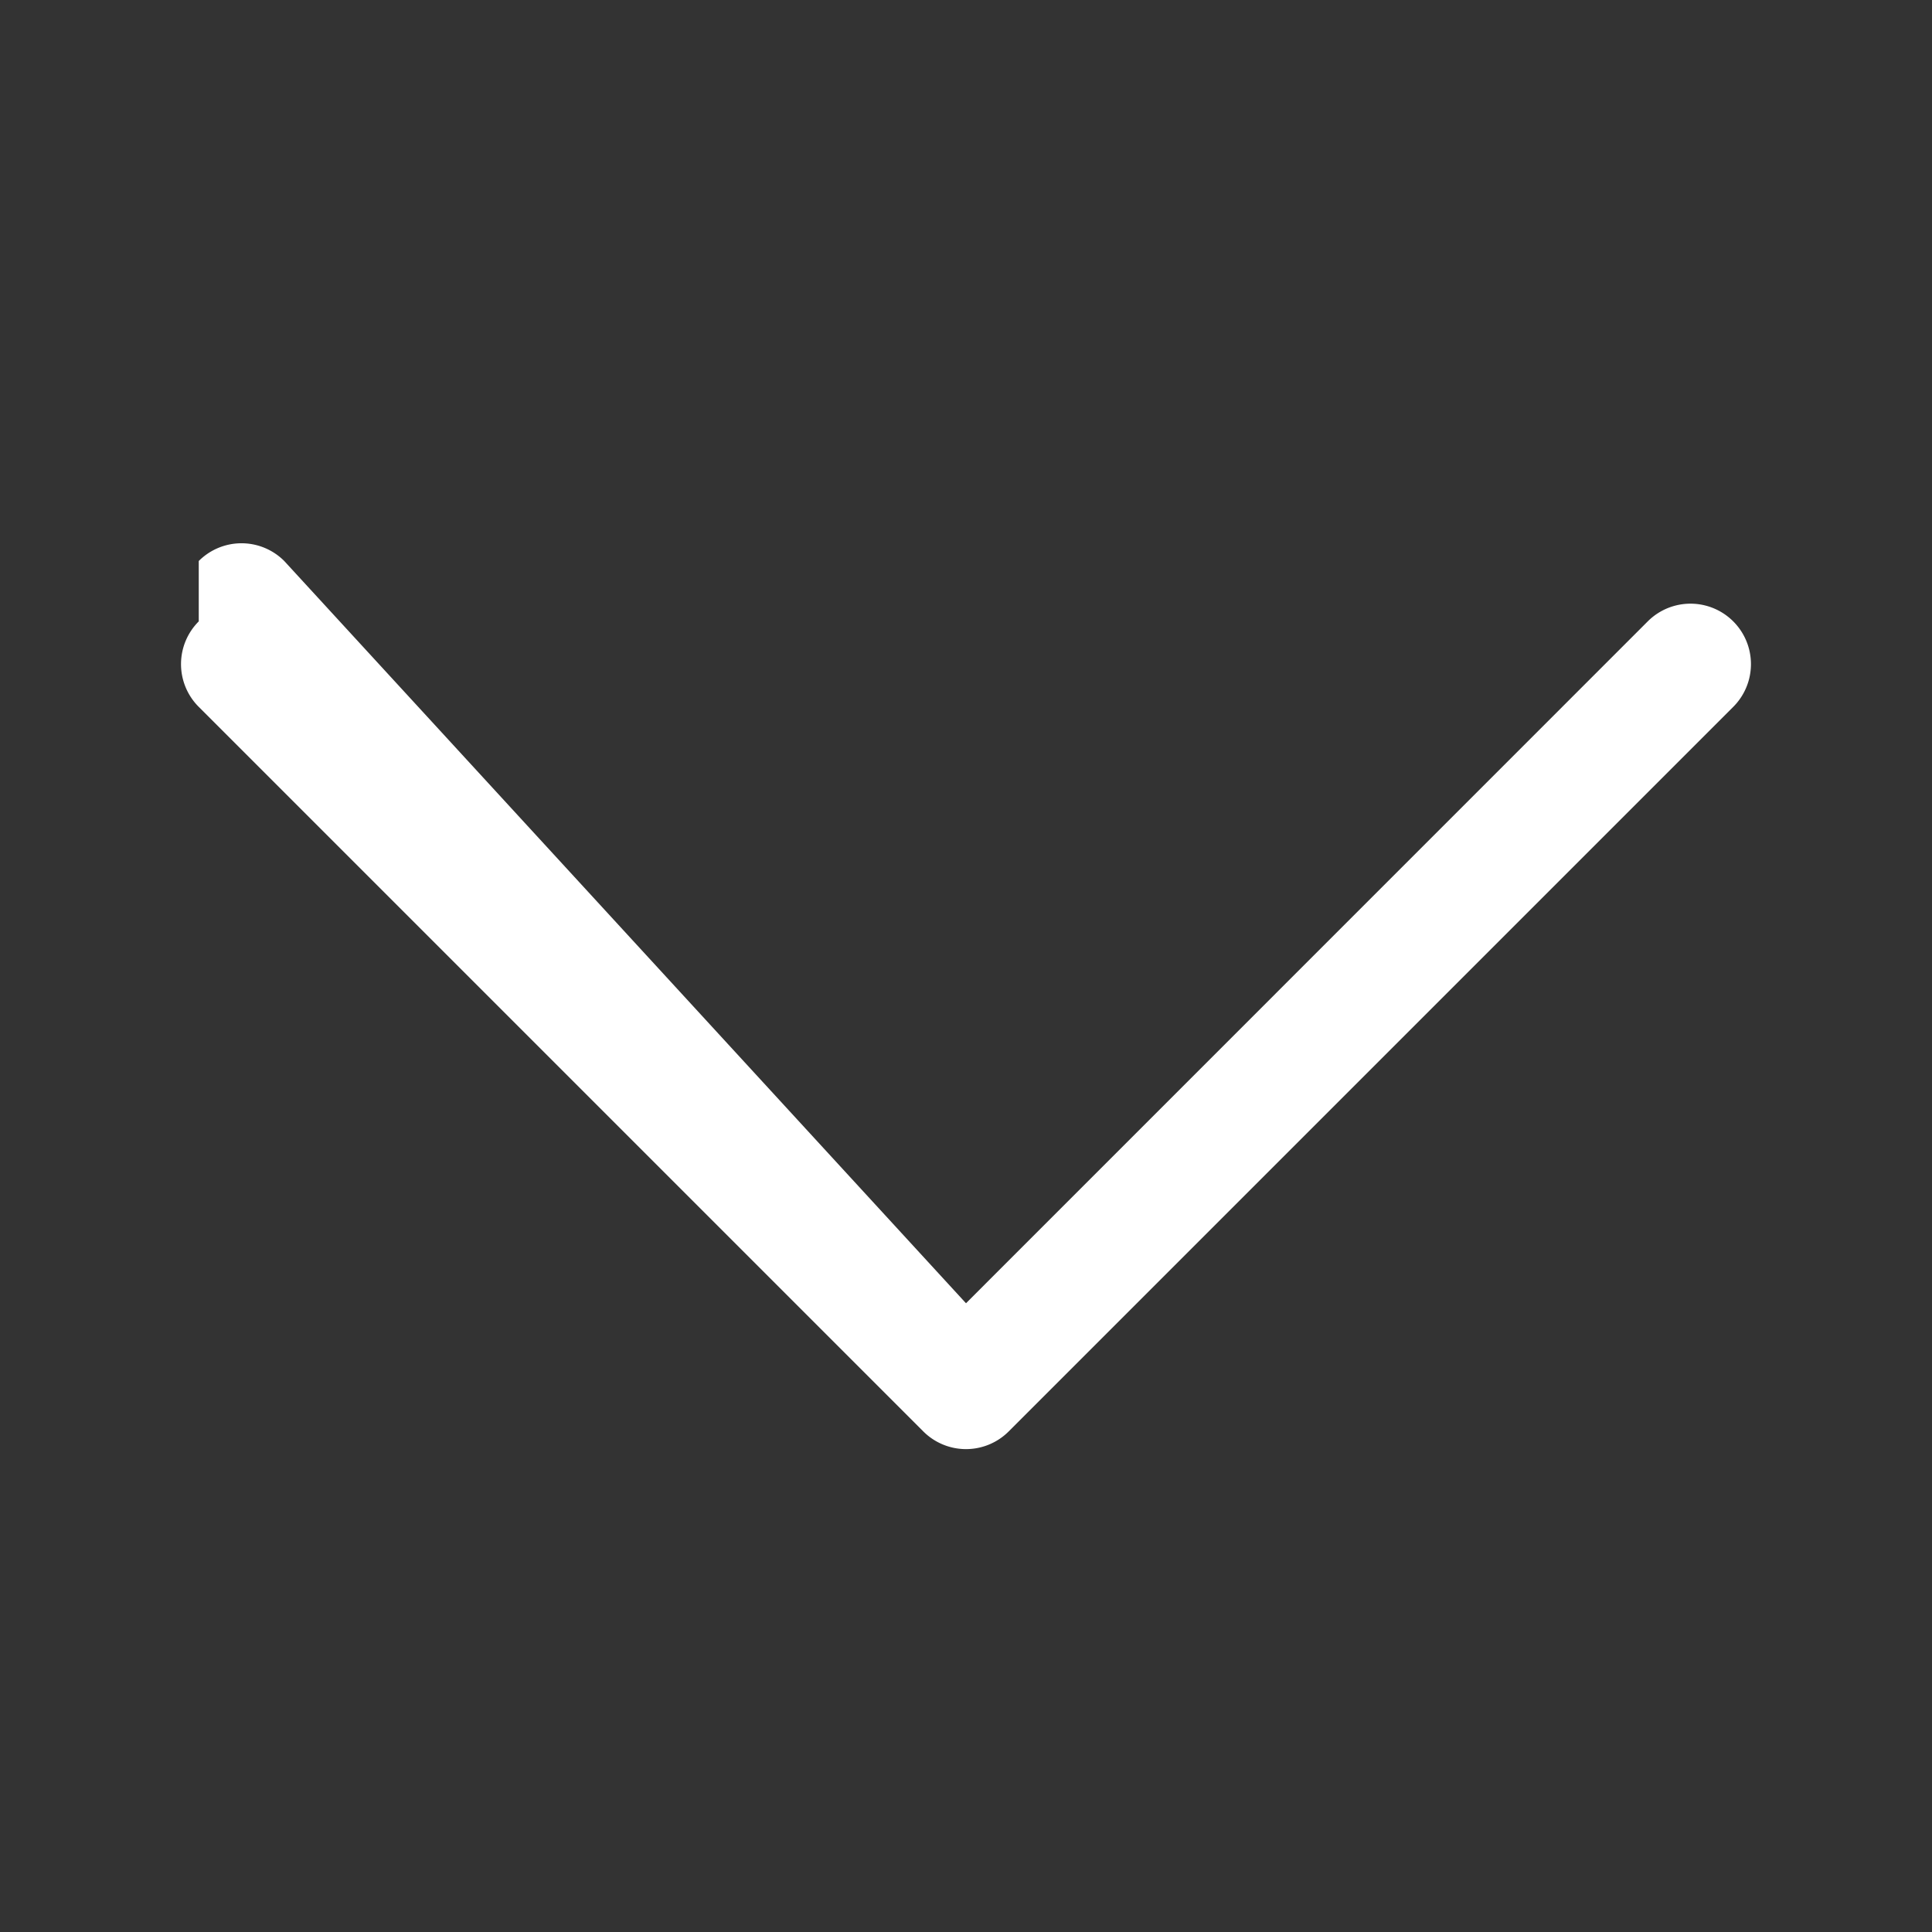 <svg
  xmlns="http://www.w3.org/2000/svg"
  width="16"
  height="16"
  fill="currentColor"
  class="bi bi-chevron-down"
  viewBox="0 0 16 16"
>
  <rect x="0" y="0" width="16" height="16" fill="#333333" stroke="none"/>
  <path fill-rule="evenodd" fill="#fff"
    d="M1.646 4.646a.5.5 0 01.708 0L8 10.793l5.646-5.647a.5.5 0 01.708.708l-6 6a.5.5 0 01-.708 0l-6-6a.5.5 0 010-.708z"
  />
</svg>